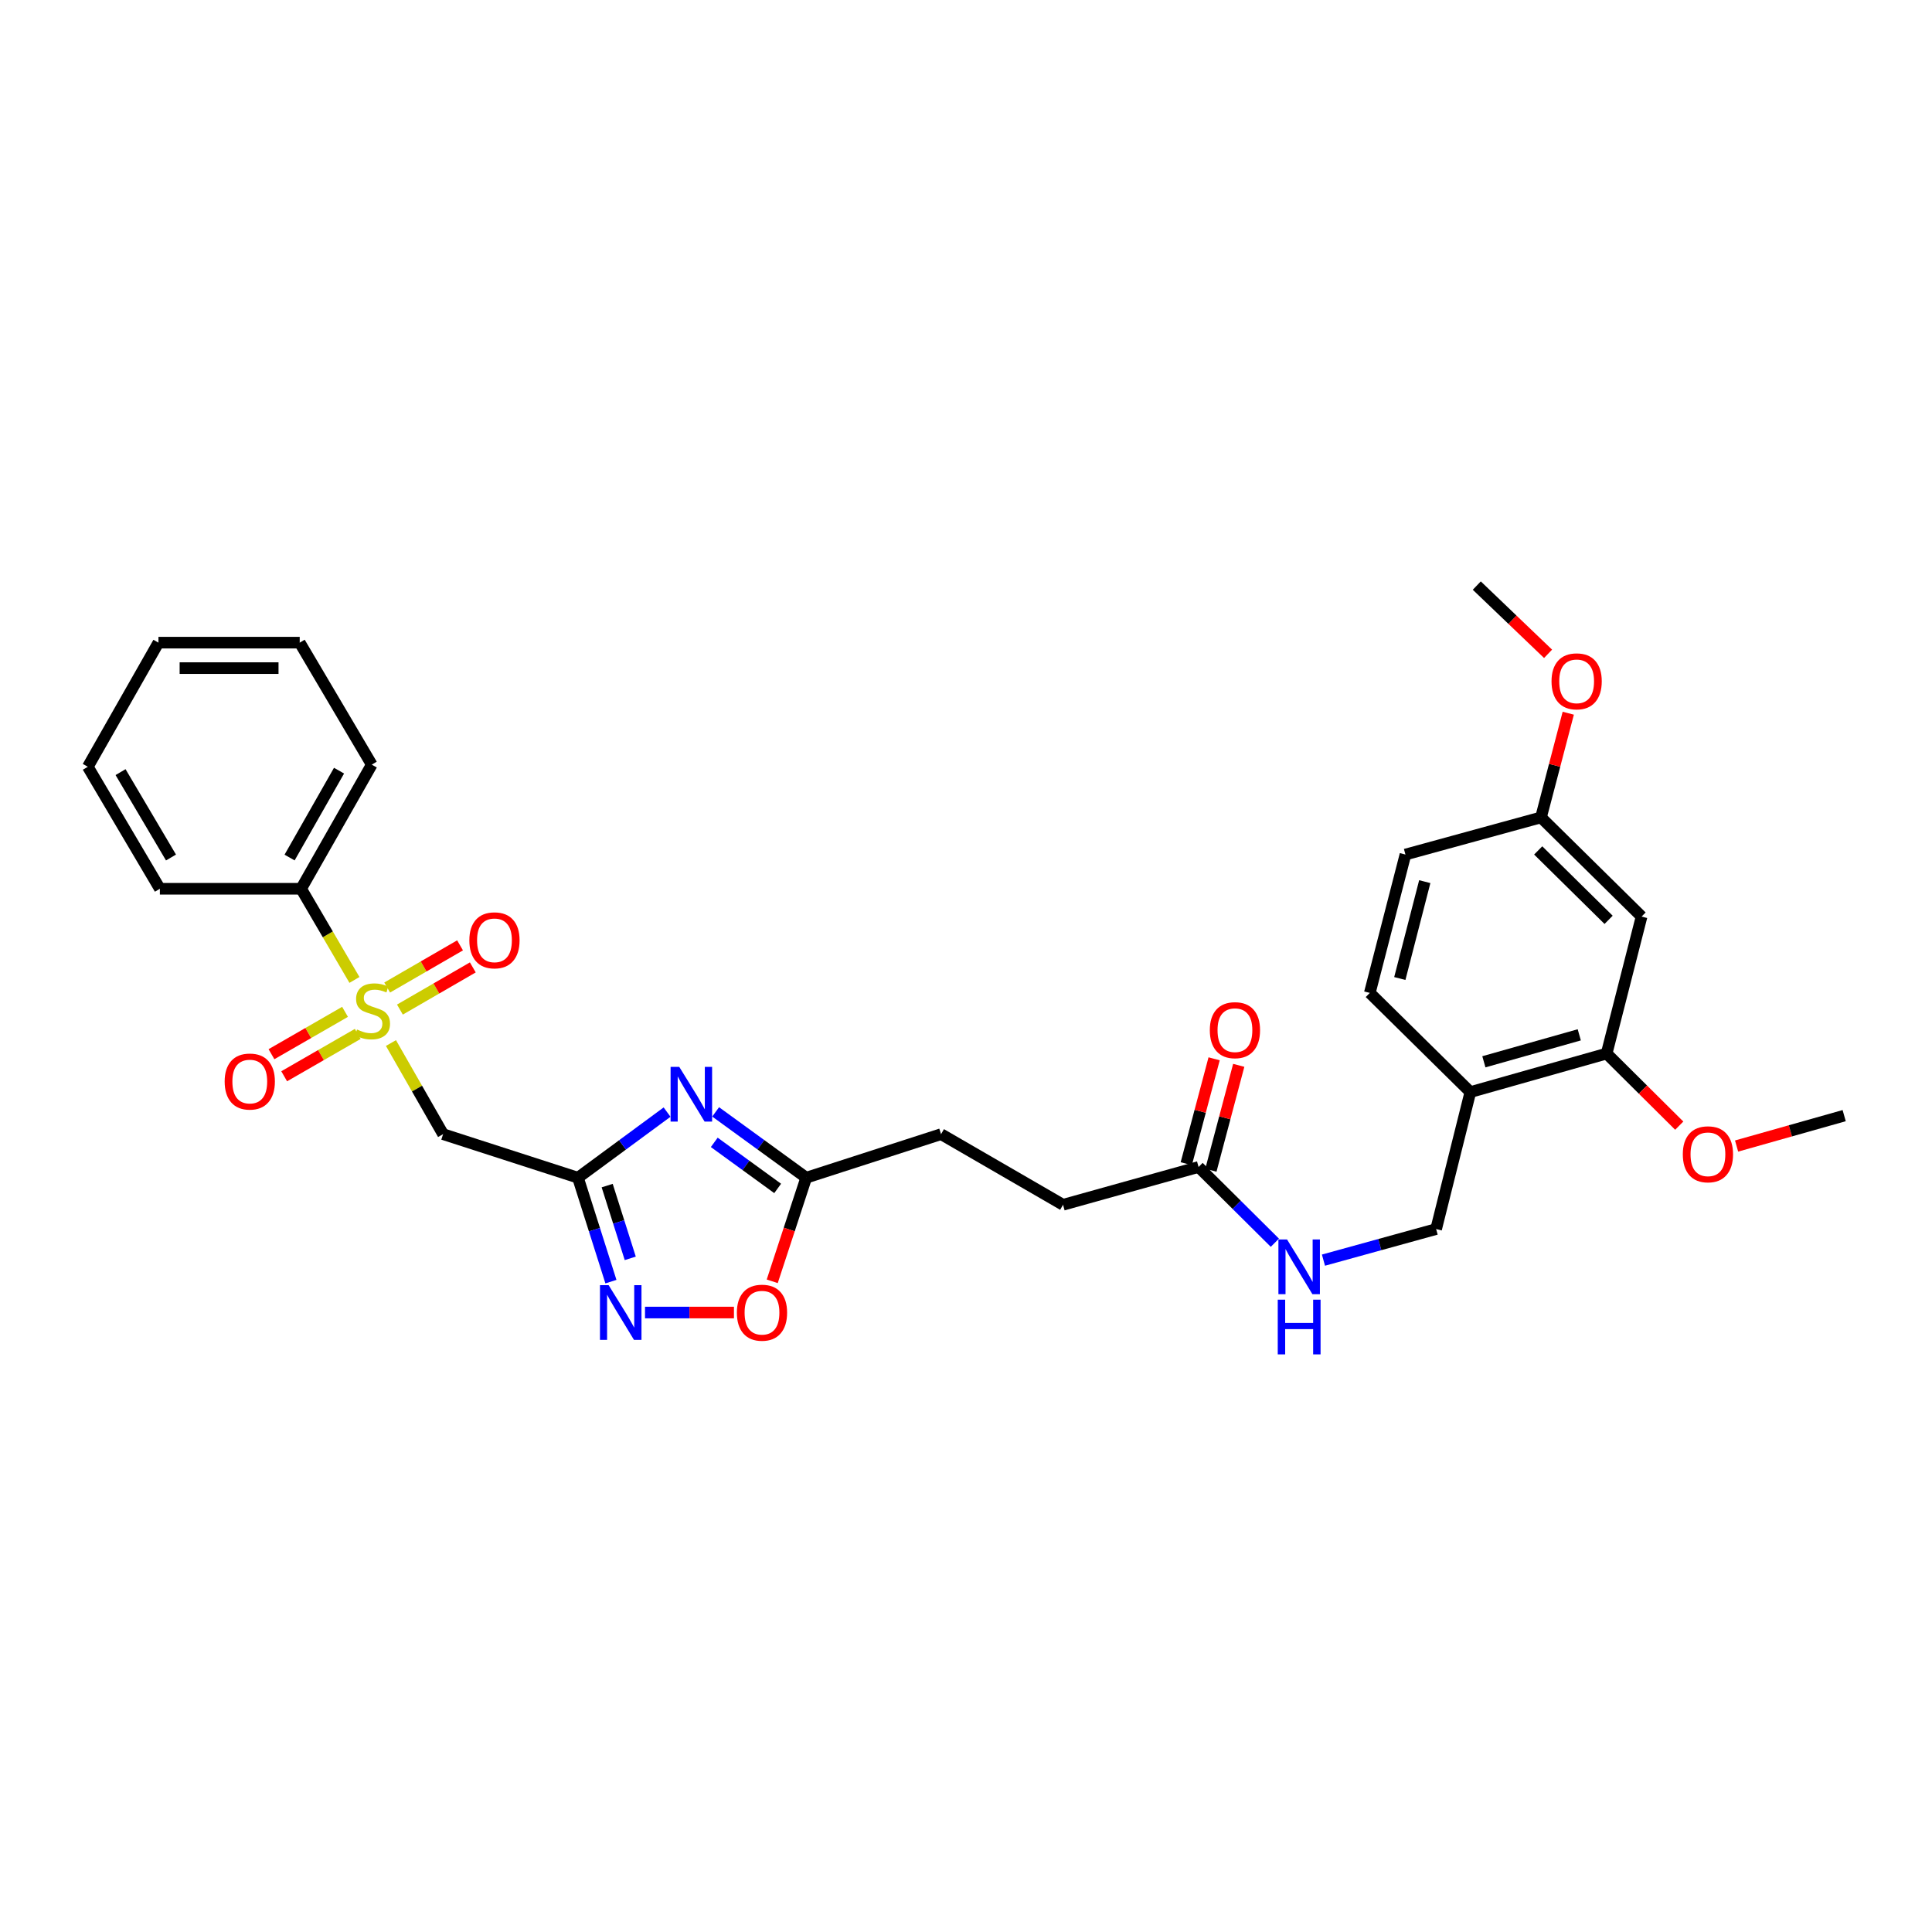 <?xml version='1.0' encoding='iso-8859-1'?>
<svg version='1.1' baseProfile='full'
              xmlns='http://www.w3.org/2000/svg'
                      xmlns:rdkit='http://www.rdkit.org/xml'
                      xmlns:xlink='http://www.w3.org/1999/xlink'
                  xml:space='preserve'
width='1000px' height='1000px' viewBox='0 0 1000 1000'>
<!-- END OF HEADER -->
<rect style='opacity:1.0;fill:#FFFFFF;stroke:none' width='1000' height='1000' x='0' y='0'> </rect>
<path class='bond-2' d='M 202.36,539.877 L 215.852,563.458' style='fill:none;fill-rule:evenodd;stroke:#CCCC00;stroke-width:6px;stroke-linecap:butt;stroke-linejoin:miter;stroke-opacity:1' />
<path class='bond-2' d='M 215.852,563.458 L 229.344,587.039' style='fill:none;fill-rule:evenodd;stroke:#000000;stroke-width:6px;stroke-linecap:butt;stroke-linejoin:miter;stroke-opacity:1' />
<path class='bond-8' d='M 178.592,523.728 L 159.553,534.69' style='fill:none;fill-rule:evenodd;stroke:#CCCC00;stroke-width:6px;stroke-linecap:butt;stroke-linejoin:miter;stroke-opacity:1' />
<path class='bond-8' d='M 159.553,534.69 L 140.513,545.652' style='fill:none;fill-rule:evenodd;stroke:#FF0000;stroke-width:6px;stroke-linecap:butt;stroke-linejoin:miter;stroke-opacity:1' />
<path class='bond-8' d='M 185.17,535.152 L 166.13,546.114' style='fill:none;fill-rule:evenodd;stroke:#CCCC00;stroke-width:6px;stroke-linecap:butt;stroke-linejoin:miter;stroke-opacity:1' />
<path class='bond-8' d='M 166.13,546.114 L 147.091,557.076' style='fill:none;fill-rule:evenodd;stroke:#FF0000;stroke-width:6px;stroke-linecap:butt;stroke-linejoin:miter;stroke-opacity:1' />
<path class='bond-9' d='M 206.997,522.554 L 225.862,511.64' style='fill:none;fill-rule:evenodd;stroke:#CCCC00;stroke-width:6px;stroke-linecap:butt;stroke-linejoin:miter;stroke-opacity:1' />
<path class='bond-9' d='M 225.862,511.64 L 244.727,500.727' style='fill:none;fill-rule:evenodd;stroke:#FF0000;stroke-width:6px;stroke-linecap:butt;stroke-linejoin:miter;stroke-opacity:1' />
<path class='bond-9' d='M 200.396,511.144 L 219.261,500.23' style='fill:none;fill-rule:evenodd;stroke:#CCCC00;stroke-width:6px;stroke-linecap:butt;stroke-linejoin:miter;stroke-opacity:1' />
<path class='bond-9' d='M 219.261,500.23 L 238.126,489.317' style='fill:none;fill-rule:evenodd;stroke:#FF0000;stroke-width:6px;stroke-linecap:butt;stroke-linejoin:miter;stroke-opacity:1' />
<path class='bond-12' d='M 183.464,507.208 L 169.662,483.615' style='fill:none;fill-rule:evenodd;stroke:#CCCC00;stroke-width:6px;stroke-linecap:butt;stroke-linejoin:miter;stroke-opacity:1' />
<path class='bond-12' d='M 169.662,483.615 L 155.861,460.022' style='fill:none;fill-rule:evenodd;stroke:#000000;stroke-width:6px;stroke-linecap:butt;stroke-linejoin:miter;stroke-opacity:1' />
<path class='bond-0' d='M 299.15,609.58 L 229.344,587.039' style='fill:none;fill-rule:evenodd;stroke:#000000;stroke-width:6px;stroke-linecap:butt;stroke-linejoin:miter;stroke-opacity:1' />
<path class='bond-1' d='M 299.15,609.58 L 322.214,592.6' style='fill:none;fill-rule:evenodd;stroke:#000000;stroke-width:6px;stroke-linecap:butt;stroke-linejoin:miter;stroke-opacity:1' />
<path class='bond-1' d='M 322.214,592.6 L 345.277,575.62' style='fill:none;fill-rule:evenodd;stroke:#0000FF;stroke-width:6px;stroke-linecap:butt;stroke-linejoin:miter;stroke-opacity:1' />
<path class='bond-3' d='M 299.15,609.58 L 307.683,636.477' style='fill:none;fill-rule:evenodd;stroke:#000000;stroke-width:6px;stroke-linecap:butt;stroke-linejoin:miter;stroke-opacity:1' />
<path class='bond-3' d='M 307.683,636.477 L 316.216,663.374' style='fill:none;fill-rule:evenodd;stroke:#0000FF;stroke-width:6px;stroke-linecap:butt;stroke-linejoin:miter;stroke-opacity:1' />
<path class='bond-3' d='M 314.275,613.663 L 320.248,632.491' style='fill:none;fill-rule:evenodd;stroke:#000000;stroke-width:6px;stroke-linecap:butt;stroke-linejoin:miter;stroke-opacity:1' />
<path class='bond-3' d='M 320.248,632.491 L 326.221,651.318' style='fill:none;fill-rule:evenodd;stroke:#0000FF;stroke-width:6px;stroke-linecap:butt;stroke-linejoin:miter;stroke-opacity:1' />
<path class='bond-4' d='M 370.417,575.512 L 393.857,592.546' style='fill:none;fill-rule:evenodd;stroke:#0000FF;stroke-width:6px;stroke-linecap:butt;stroke-linejoin:miter;stroke-opacity:1' />
<path class='bond-4' d='M 393.857,592.546 L 417.297,609.58' style='fill:none;fill-rule:evenodd;stroke:#000000;stroke-width:6px;stroke-linecap:butt;stroke-linejoin:miter;stroke-opacity:1' />
<path class='bond-4' d='M 369.7,591.286 L 386.108,603.21' style='fill:none;fill-rule:evenodd;stroke:#0000FF;stroke-width:6px;stroke-linecap:butt;stroke-linejoin:miter;stroke-opacity:1' />
<path class='bond-4' d='M 386.108,603.21 L 402.516,615.133' style='fill:none;fill-rule:evenodd;stroke:#000000;stroke-width:6px;stroke-linecap:butt;stroke-linejoin:miter;stroke-opacity:1' />
<path class='bond-5' d='M 333.856,679.364 L 356.874,679.364' style='fill:none;fill-rule:evenodd;stroke:#0000FF;stroke-width:6px;stroke-linecap:butt;stroke-linejoin:miter;stroke-opacity:1' />
<path class='bond-5' d='M 356.874,679.364 L 379.891,679.364' style='fill:none;fill-rule:evenodd;stroke:#FF0000;stroke-width:6px;stroke-linecap:butt;stroke-linejoin:miter;stroke-opacity:1' />
<path class='bond-18' d='M 417.297,609.58 L 487.089,587.039' style='fill:none;fill-rule:evenodd;stroke:#000000;stroke-width:6px;stroke-linecap:butt;stroke-linejoin:miter;stroke-opacity:1' />
<path class='bond-31' d='M 417.297,609.58 L 408.501,636.394' style='fill:none;fill-rule:evenodd;stroke:#000000;stroke-width:6px;stroke-linecap:butt;stroke-linejoin:miter;stroke-opacity:1' />
<path class='bond-31' d='M 408.501,636.394 L 399.705,663.208' style='fill:none;fill-rule:evenodd;stroke:#FF0000;stroke-width:6px;stroke-linecap:butt;stroke-linejoin:miter;stroke-opacity:1' />
<path class='bond-6' d='M 761.055,565.259 L 743.34,636.156' style='fill:none;fill-rule:evenodd;stroke:#000000;stroke-width:6px;stroke-linecap:butt;stroke-linejoin:miter;stroke-opacity:1' />
<path class='bond-7' d='M 761.055,565.259 L 831.594,545.317' style='fill:none;fill-rule:evenodd;stroke:#000000;stroke-width:6px;stroke-linecap:butt;stroke-linejoin:miter;stroke-opacity:1' />
<path class='bond-7' d='M 768.05,549.583 L 817.427,535.624' style='fill:none;fill-rule:evenodd;stroke:#000000;stroke-width:6px;stroke-linecap:butt;stroke-linejoin:miter;stroke-opacity:1' />
<path class='bond-16' d='M 761.055,565.259 L 709.008,513.937' style='fill:none;fill-rule:evenodd;stroke:#000000;stroke-width:6px;stroke-linecap:butt;stroke-linejoin:miter;stroke-opacity:1' />
<path class='bond-10' d='M 831.594,545.317 L 849.675,474.42' style='fill:none;fill-rule:evenodd;stroke:#000000;stroke-width:6px;stroke-linecap:butt;stroke-linejoin:miter;stroke-opacity:1' />
<path class='bond-21' d='M 831.594,545.317 L 850.384,563.977' style='fill:none;fill-rule:evenodd;stroke:#000000;stroke-width:6px;stroke-linecap:butt;stroke-linejoin:miter;stroke-opacity:1' />
<path class='bond-21' d='M 850.384,563.977 L 869.174,582.636' style='fill:none;fill-rule:evenodd;stroke:#FF0000;stroke-width:6px;stroke-linecap:butt;stroke-linejoin:miter;stroke-opacity:1' />
<path class='bond-32' d='M 849.675,474.42 L 797.613,423.091' style='fill:none;fill-rule:evenodd;stroke:#000000;stroke-width:6px;stroke-linecap:butt;stroke-linejoin:miter;stroke-opacity:1' />
<path class='bond-32' d='M 832.611,476.108 L 796.168,440.177' style='fill:none;fill-rule:evenodd;stroke:#000000;stroke-width:6px;stroke-linecap:butt;stroke-linejoin:miter;stroke-opacity:1' />
<path class='bond-11' d='M 620.381,604.029 L 550.231,623.597' style='fill:none;fill-rule:evenodd;stroke:#000000;stroke-width:6px;stroke-linecap:butt;stroke-linejoin:miter;stroke-opacity:1' />
<path class='bond-13' d='M 620.381,604.029 L 640.125,623.631' style='fill:none;fill-rule:evenodd;stroke:#000000;stroke-width:6px;stroke-linecap:butt;stroke-linejoin:miter;stroke-opacity:1' />
<path class='bond-13' d='M 640.125,623.631 L 659.869,643.233' style='fill:none;fill-rule:evenodd;stroke:#0000FF;stroke-width:6px;stroke-linecap:butt;stroke-linejoin:miter;stroke-opacity:1' />
<path class='bond-15' d='M 626.752,605.72 L 633.959,578.568' style='fill:none;fill-rule:evenodd;stroke:#000000;stroke-width:6px;stroke-linecap:butt;stroke-linejoin:miter;stroke-opacity:1' />
<path class='bond-15' d='M 633.959,578.568 L 641.167,551.416' style='fill:none;fill-rule:evenodd;stroke:#FF0000;stroke-width:6px;stroke-linecap:butt;stroke-linejoin:miter;stroke-opacity:1' />
<path class='bond-15' d='M 614.011,602.338 L 621.219,575.186' style='fill:none;fill-rule:evenodd;stroke:#000000;stroke-width:6px;stroke-linecap:butt;stroke-linejoin:miter;stroke-opacity:1' />
<path class='bond-15' d='M 621.219,575.186 L 628.427,548.034' style='fill:none;fill-rule:evenodd;stroke:#FF0000;stroke-width:6px;stroke-linecap:butt;stroke-linejoin:miter;stroke-opacity:1' />
<path class='bond-23' d='M 155.861,460.022 L 192.427,395.775' style='fill:none;fill-rule:evenodd;stroke:#000000;stroke-width:6px;stroke-linecap:butt;stroke-linejoin:miter;stroke-opacity:1' />
<path class='bond-23' d='M 149.89,443.865 L 175.485,398.892' style='fill:none;fill-rule:evenodd;stroke:#000000;stroke-width:6px;stroke-linecap:butt;stroke-linejoin:miter;stroke-opacity:1' />
<path class='bond-24' d='M 155.861,460.022 L 82.752,460.022' style='fill:none;fill-rule:evenodd;stroke:#000000;stroke-width:6px;stroke-linecap:butt;stroke-linejoin:miter;stroke-opacity:1' />
<path class='bond-14' d='M 685.021,652.246 L 714.181,644.201' style='fill:none;fill-rule:evenodd;stroke:#0000FF;stroke-width:6px;stroke-linecap:butt;stroke-linejoin:miter;stroke-opacity:1' />
<path class='bond-14' d='M 714.181,644.201 L 743.34,636.156' style='fill:none;fill-rule:evenodd;stroke:#000000;stroke-width:6px;stroke-linecap:butt;stroke-linejoin:miter;stroke-opacity:1' />
<path class='bond-20' d='M 709.008,513.937 L 727.456,442.307' style='fill:none;fill-rule:evenodd;stroke:#000000;stroke-width:6px;stroke-linecap:butt;stroke-linejoin:miter;stroke-opacity:1' />
<path class='bond-20' d='M 724.541,506.48 L 737.454,456.339' style='fill:none;fill-rule:evenodd;stroke:#000000;stroke-width:6px;stroke-linecap:butt;stroke-linejoin:miter;stroke-opacity:1' />
<path class='bond-17' d='M 797.613,423.091 L 727.456,442.307' style='fill:none;fill-rule:evenodd;stroke:#000000;stroke-width:6px;stroke-linecap:butt;stroke-linejoin:miter;stroke-opacity:1' />
<path class='bond-22' d='M 797.613,423.091 L 804.671,396.124' style='fill:none;fill-rule:evenodd;stroke:#000000;stroke-width:6px;stroke-linecap:butt;stroke-linejoin:miter;stroke-opacity:1' />
<path class='bond-22' d='M 804.671,396.124 L 811.729,369.157' style='fill:none;fill-rule:evenodd;stroke:#FF0000;stroke-width:6px;stroke-linecap:butt;stroke-linejoin:miter;stroke-opacity:1' />
<path class='bond-19' d='M 487.089,587.039 L 550.231,623.597' style='fill:none;fill-rule:evenodd;stroke:#000000;stroke-width:6px;stroke-linecap:butt;stroke-linejoin:miter;stroke-opacity:1' />
<path class='bond-25' d='M 898.854,593.188 L 926.7,585.32' style='fill:none;fill-rule:evenodd;stroke:#FF0000;stroke-width:6px;stroke-linecap:butt;stroke-linejoin:miter;stroke-opacity:1' />
<path class='bond-25' d='M 926.7,585.32 L 954.545,577.452' style='fill:none;fill-rule:evenodd;stroke:#000000;stroke-width:6px;stroke-linecap:butt;stroke-linejoin:miter;stroke-opacity:1' />
<path class='bond-26' d='M 801.279,338.416 L 782.83,320.753' style='fill:none;fill-rule:evenodd;stroke:#FF0000;stroke-width:6px;stroke-linecap:butt;stroke-linejoin:miter;stroke-opacity:1' />
<path class='bond-26' d='M 782.83,320.753 L 764.38,303.09' style='fill:none;fill-rule:evenodd;stroke:#000000;stroke-width:6px;stroke-linecap:butt;stroke-linejoin:miter;stroke-opacity:1' />
<path class='bond-28' d='M 192.427,395.775 L 155.129,332.633' style='fill:none;fill-rule:evenodd;stroke:#000000;stroke-width:6px;stroke-linecap:butt;stroke-linejoin:miter;stroke-opacity:1' />
<path class='bond-27' d='M 82.752,460.022 L 45.455,396.881' style='fill:none;fill-rule:evenodd;stroke:#000000;stroke-width:6px;stroke-linecap:butt;stroke-linejoin:miter;stroke-opacity:1' />
<path class='bond-27' d='M 88.507,443.847 L 62.399,399.647' style='fill:none;fill-rule:evenodd;stroke:#000000;stroke-width:6px;stroke-linecap:butt;stroke-linejoin:miter;stroke-opacity:1' />
<path class='bond-29' d='M 45.455,396.881 L 82.013,332.633' style='fill:none;fill-rule:evenodd;stroke:#000000;stroke-width:6px;stroke-linecap:butt;stroke-linejoin:miter;stroke-opacity:1' />
<path class='bond-30' d='M 155.129,332.633 L 82.013,332.633' style='fill:none;fill-rule:evenodd;stroke:#000000;stroke-width:6px;stroke-linecap:butt;stroke-linejoin:miter;stroke-opacity:1' />
<path class='bond-30' d='M 144.162,345.815 L 92.98,345.815' style='fill:none;fill-rule:evenodd;stroke:#000000;stroke-width:6px;stroke-linecap:butt;stroke-linejoin:miter;stroke-opacity:1' />
<path  class='atom-0' d='M 184.793 532.877
Q 185.113 532.997, 186.433 533.557
Q 187.753 534.117, 189.193 534.477
Q 190.673 534.797, 192.113 534.797
Q 194.793 534.797, 196.353 533.517
Q 197.913 532.197, 197.913 529.917
Q 197.913 528.357, 197.113 527.397
Q 196.353 526.437, 195.153 525.917
Q 193.953 525.397, 191.953 524.797
Q 189.433 524.037, 187.913 523.317
Q 186.433 522.597, 185.353 521.077
Q 184.313 519.557, 184.313 516.997
Q 184.313 513.437, 186.713 511.237
Q 189.153 509.037, 193.953 509.037
Q 197.233 509.037, 200.953 510.597
L 200.033 513.677
Q 196.633 512.277, 194.073 512.277
Q 191.313 512.277, 189.793 513.437
Q 188.273 514.557, 188.313 516.517
Q 188.313 518.037, 189.073 518.957
Q 189.873 519.877, 190.993 520.397
Q 192.153 520.917, 194.073 521.517
Q 196.633 522.317, 198.153 523.117
Q 199.673 523.917, 200.753 525.557
Q 201.873 527.157, 201.873 529.917
Q 201.873 533.837, 199.233 535.957
Q 196.633 538.037, 192.273 538.037
Q 189.753 538.037, 187.833 537.477
Q 185.953 536.957, 183.713 536.037
L 184.793 532.877
' fill='#CCCC00'/>
<path  class='atom-2' d='M 351.579 552.212
L 360.859 567.212
Q 361.779 568.692, 363.259 571.372
Q 364.739 574.052, 364.819 574.212
L 364.819 552.212
L 368.579 552.212
L 368.579 580.532
L 364.699 580.532
L 354.739 564.132
Q 353.579 562.212, 352.339 560.012
Q 351.139 557.812, 350.779 557.132
L 350.779 580.532
L 347.099 580.532
L 347.099 552.212
L 351.579 552.212
' fill='#0000FF'/>
<path  class='atom-4' d='M 315.028 665.204
L 324.308 680.204
Q 325.228 681.684, 326.708 684.364
Q 328.188 687.044, 328.268 687.204
L 328.268 665.204
L 332.028 665.204
L 332.028 693.524
L 328.148 693.524
L 318.188 677.124
Q 317.028 675.204, 315.788 673.004
Q 314.588 670.804, 314.228 670.124
L 314.228 693.524
L 310.548 693.524
L 310.548 665.204
L 315.028 665.204
' fill='#0000FF'/>
<path  class='atom-6' d='M 381.405 679.444
Q 381.405 672.644, 384.765 668.844
Q 388.125 665.044, 394.405 665.044
Q 400.685 665.044, 404.045 668.844
Q 407.405 672.644, 407.405 679.444
Q 407.405 686.324, 404.005 690.244
Q 400.605 694.124, 394.405 694.124
Q 388.165 694.124, 384.765 690.244
Q 381.405 686.364, 381.405 679.444
M 394.405 690.924
Q 398.725 690.924, 401.045 688.044
Q 403.405 685.124, 403.405 679.444
Q 403.405 673.884, 401.045 671.084
Q 398.725 668.244, 394.405 668.244
Q 390.085 668.244, 387.725 671.044
Q 385.405 673.844, 385.405 679.444
Q 385.405 685.164, 387.725 688.044
Q 390.085 690.924, 394.405 690.924
' fill='#FF0000'/>
<path  class='atom-9' d='M 116.285 559.802
Q 116.285 553.002, 119.645 549.202
Q 123.005 545.402, 129.285 545.402
Q 135.565 545.402, 138.925 549.202
Q 142.285 553.002, 142.285 559.802
Q 142.285 566.682, 138.885 570.602
Q 135.485 574.482, 129.285 574.482
Q 123.045 574.482, 119.645 570.602
Q 116.285 566.722, 116.285 559.802
M 129.285 571.282
Q 133.605 571.282, 135.925 568.402
Q 138.285 565.482, 138.285 559.802
Q 138.285 554.242, 135.925 551.442
Q 133.605 548.602, 129.285 548.602
Q 124.965 548.602, 122.605 551.402
Q 120.285 554.202, 120.285 559.802
Q 120.285 565.522, 122.605 568.402
Q 124.965 571.282, 129.285 571.282
' fill='#FF0000'/>
<path  class='atom-10' d='M 242.935 486.708
Q 242.935 479.908, 246.295 476.108
Q 249.655 472.308, 255.935 472.308
Q 262.215 472.308, 265.575 476.108
Q 268.935 479.908, 268.935 486.708
Q 268.935 493.588, 265.535 497.508
Q 262.135 501.388, 255.935 501.388
Q 249.695 501.388, 246.295 497.508
Q 242.935 493.628, 242.935 486.708
M 255.935 498.188
Q 260.255 498.188, 262.575 495.308
Q 264.935 492.388, 264.935 486.708
Q 264.935 481.148, 262.575 478.348
Q 260.255 475.508, 255.935 475.508
Q 251.615 475.508, 249.255 478.308
Q 246.935 481.108, 246.935 486.708
Q 246.935 492.428, 249.255 495.308
Q 251.615 498.188, 255.935 498.188
' fill='#FF0000'/>
<path  class='atom-14' d='M 666.183 641.557
L 675.463 656.557
Q 676.383 658.037, 677.863 660.717
Q 679.343 663.397, 679.423 663.557
L 679.423 641.557
L 683.183 641.557
L 683.183 669.877
L 679.303 669.877
L 669.343 653.477
Q 668.183 651.557, 666.943 649.357
Q 665.743 647.157, 665.383 646.477
L 665.383 669.877
L 661.703 669.877
L 661.703 641.557
L 666.183 641.557
' fill='#0000FF'/>
<path  class='atom-14' d='M 661.363 672.709
L 665.203 672.709
L 665.203 684.749
L 679.683 684.749
L 679.683 672.709
L 683.523 672.709
L 683.523 701.029
L 679.683 701.029
L 679.683 687.949
L 665.203 687.949
L 665.203 701.029
L 661.363 701.029
L 661.363 672.709
' fill='#0000FF'/>
<path  class='atom-16' d='M 626.202 533.211
Q 626.202 526.411, 629.562 522.611
Q 632.922 518.811, 639.202 518.811
Q 645.482 518.811, 648.842 522.611
Q 652.202 526.411, 652.202 533.211
Q 652.202 540.091, 648.802 544.011
Q 645.402 547.891, 639.202 547.891
Q 632.962 547.891, 629.562 544.011
Q 626.202 540.131, 626.202 533.211
M 639.202 544.691
Q 643.522 544.691, 645.842 541.811
Q 648.202 538.891, 648.202 533.211
Q 648.202 527.651, 645.842 524.851
Q 643.522 522.011, 639.202 522.011
Q 634.882 522.011, 632.522 524.811
Q 630.202 527.611, 630.202 533.211
Q 630.202 538.931, 632.522 541.811
Q 634.882 544.691, 639.202 544.691
' fill='#FF0000'/>
<path  class='atom-22' d='M 871.022 597.459
Q 871.022 590.659, 874.382 586.859
Q 877.742 583.059, 884.022 583.059
Q 890.302 583.059, 893.662 586.859
Q 897.022 590.659, 897.022 597.459
Q 897.022 604.339, 893.622 608.259
Q 890.222 612.139, 884.022 612.139
Q 877.782 612.139, 874.382 608.259
Q 871.022 604.379, 871.022 597.459
M 884.022 608.939
Q 888.342 608.939, 890.662 606.059
Q 893.022 603.139, 893.022 597.459
Q 893.022 591.899, 890.662 589.099
Q 888.342 586.259, 884.022 586.259
Q 879.702 586.259, 877.342 589.059
Q 875.022 591.859, 875.022 597.459
Q 875.022 603.179, 877.342 606.059
Q 879.702 608.939, 884.022 608.939
' fill='#FF0000'/>
<path  class='atom-23' d='M 803.068 352.654
Q 803.068 345.854, 806.428 342.054
Q 809.788 338.254, 816.068 338.254
Q 822.348 338.254, 825.708 342.054
Q 829.068 345.854, 829.068 352.654
Q 829.068 359.534, 825.668 363.454
Q 822.268 367.334, 816.068 367.334
Q 809.828 367.334, 806.428 363.454
Q 803.068 359.574, 803.068 352.654
M 816.068 364.134
Q 820.388 364.134, 822.708 361.254
Q 825.068 358.334, 825.068 352.654
Q 825.068 347.094, 822.708 344.294
Q 820.388 341.454, 816.068 341.454
Q 811.748 341.454, 809.388 344.254
Q 807.068 347.054, 807.068 352.654
Q 807.068 358.374, 809.388 361.254
Q 811.748 364.134, 816.068 364.134
' fill='#FF0000'/>
</svg>
